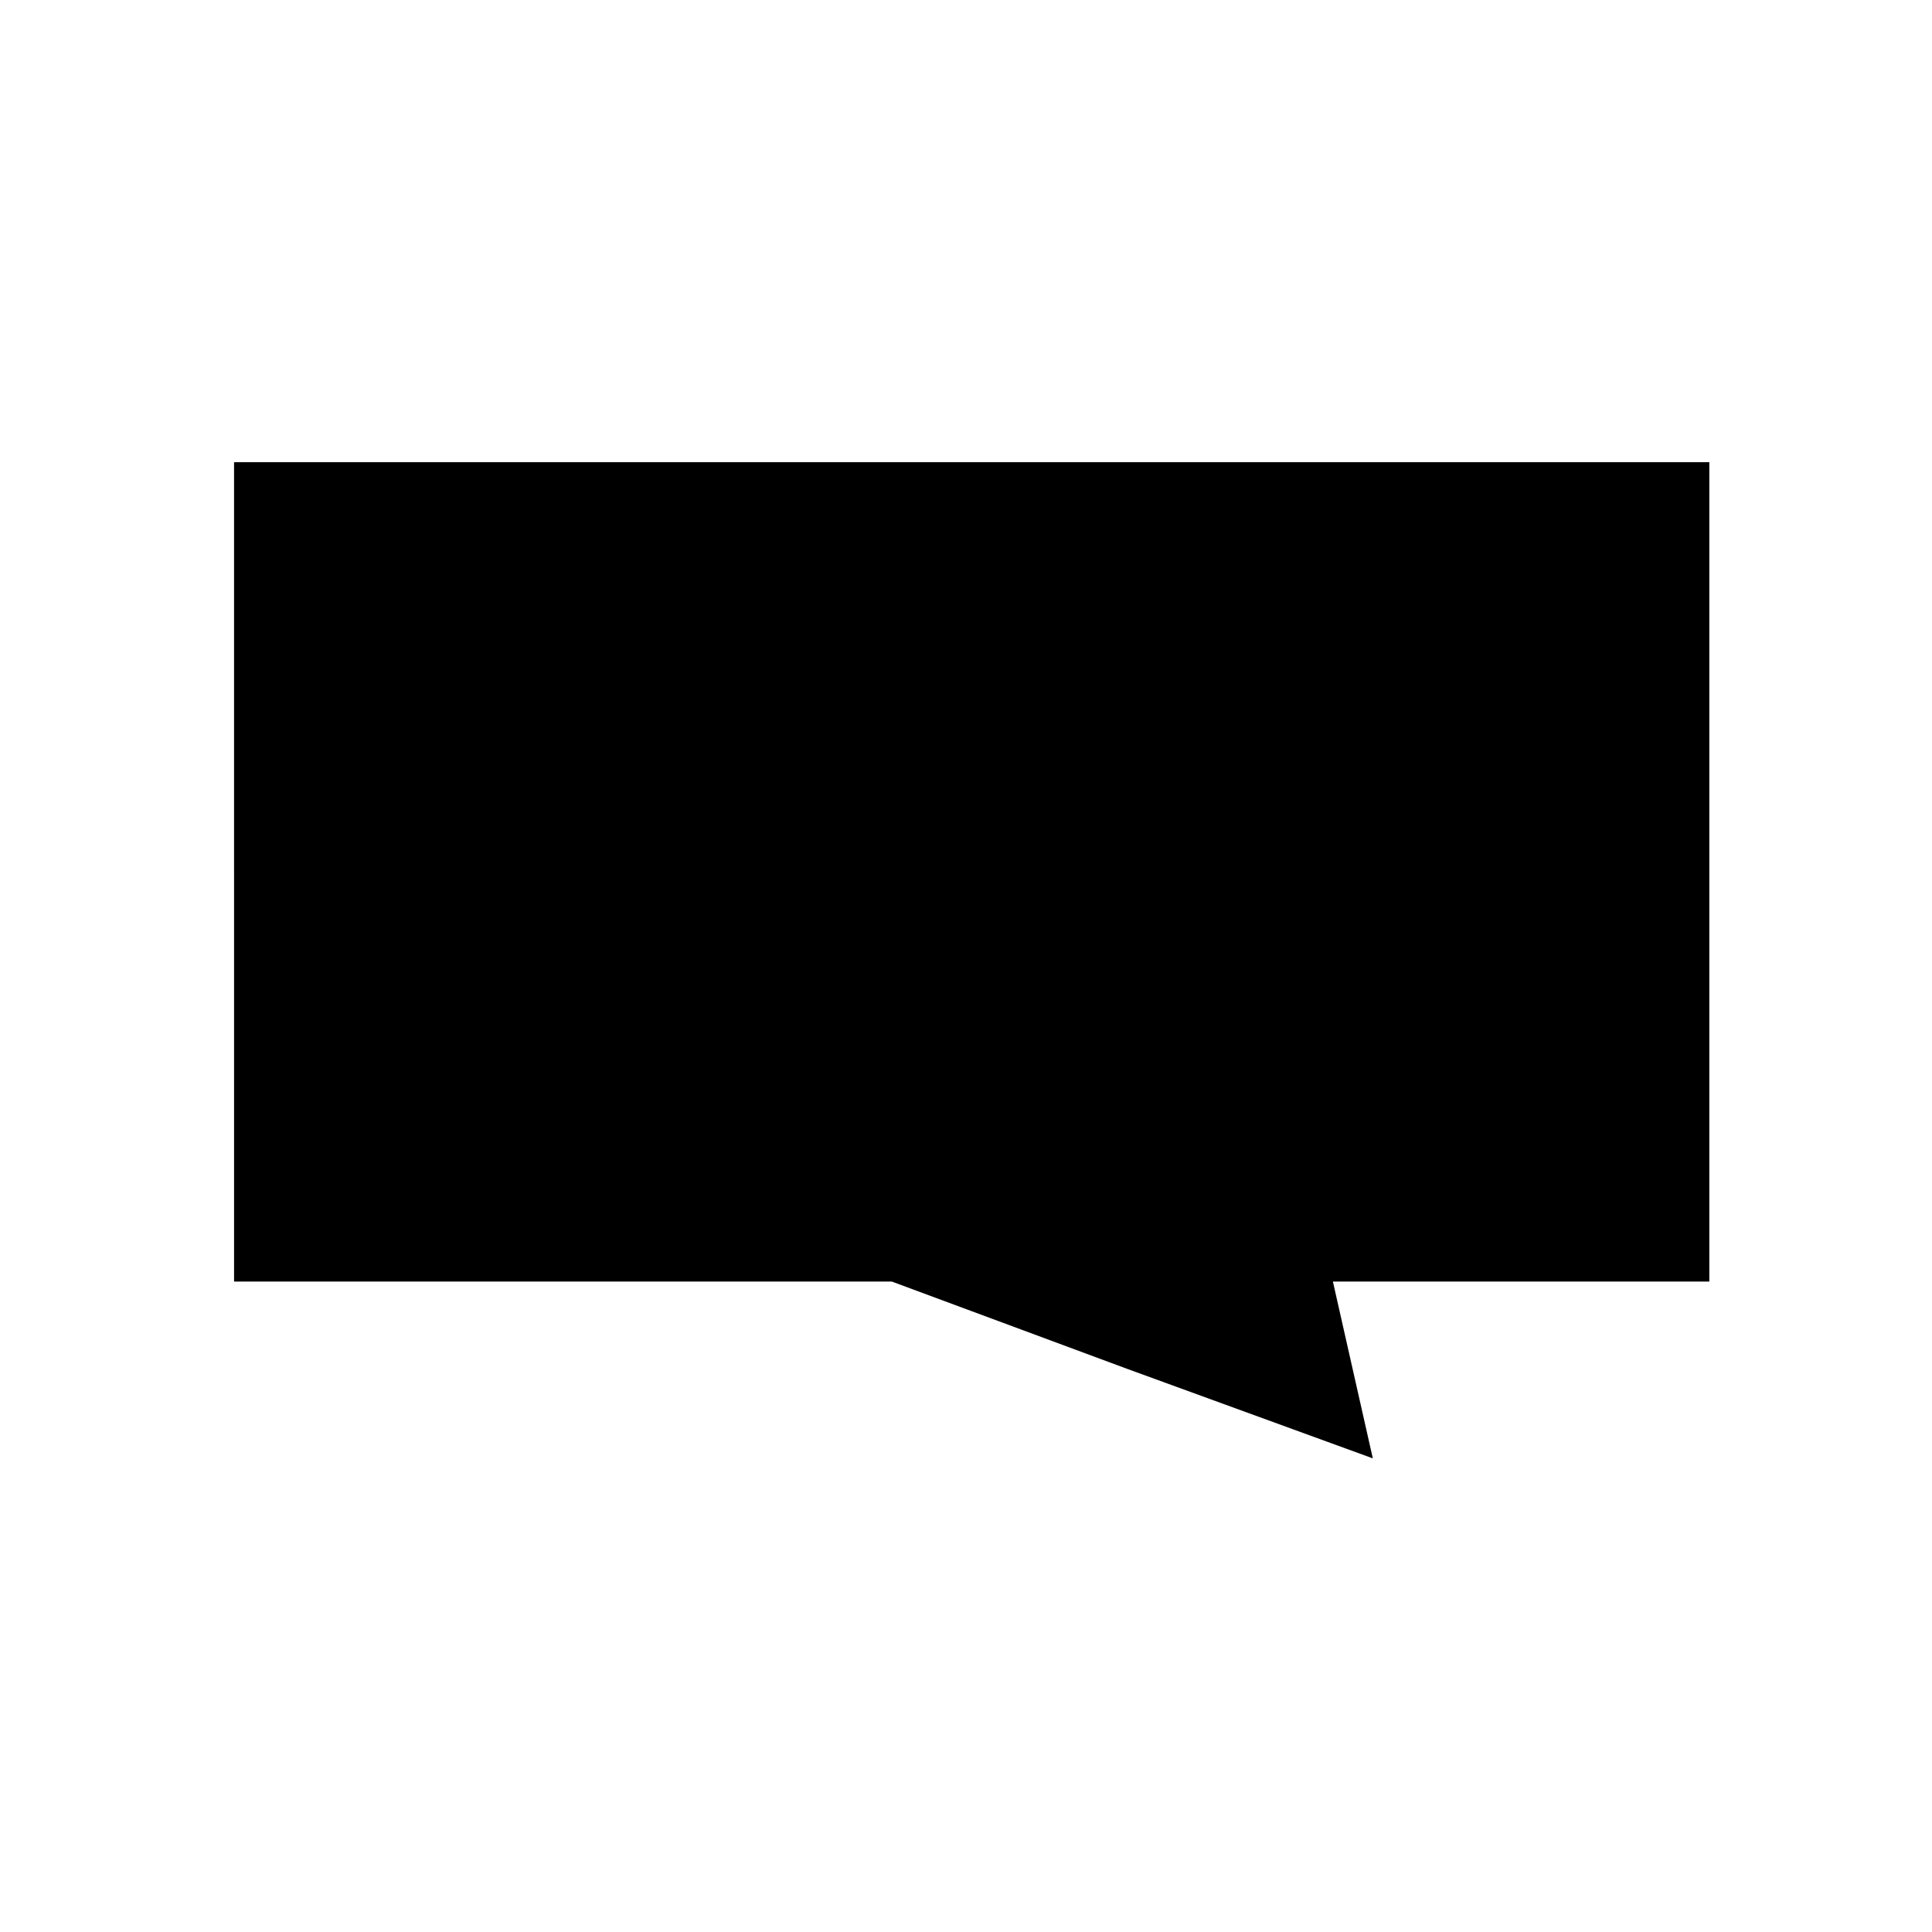 <?xml version="1.0" encoding="UTF-8"?>
<!-- Uploaded to: SVG Repo, www.svgrepo.com, Generator: SVG Repo Mixer Tools -->
<svg fill="#000000" width="800px" height="800px" version="1.1" viewBox="144 144 512 512" xmlns="http://www.w3.org/2000/svg">
 <path d="m206.03 483.63h174.32l62.473 23.172 64.988 23.68-10.578-46.852h99.754v-217.14h-390.96z"/>
</svg>